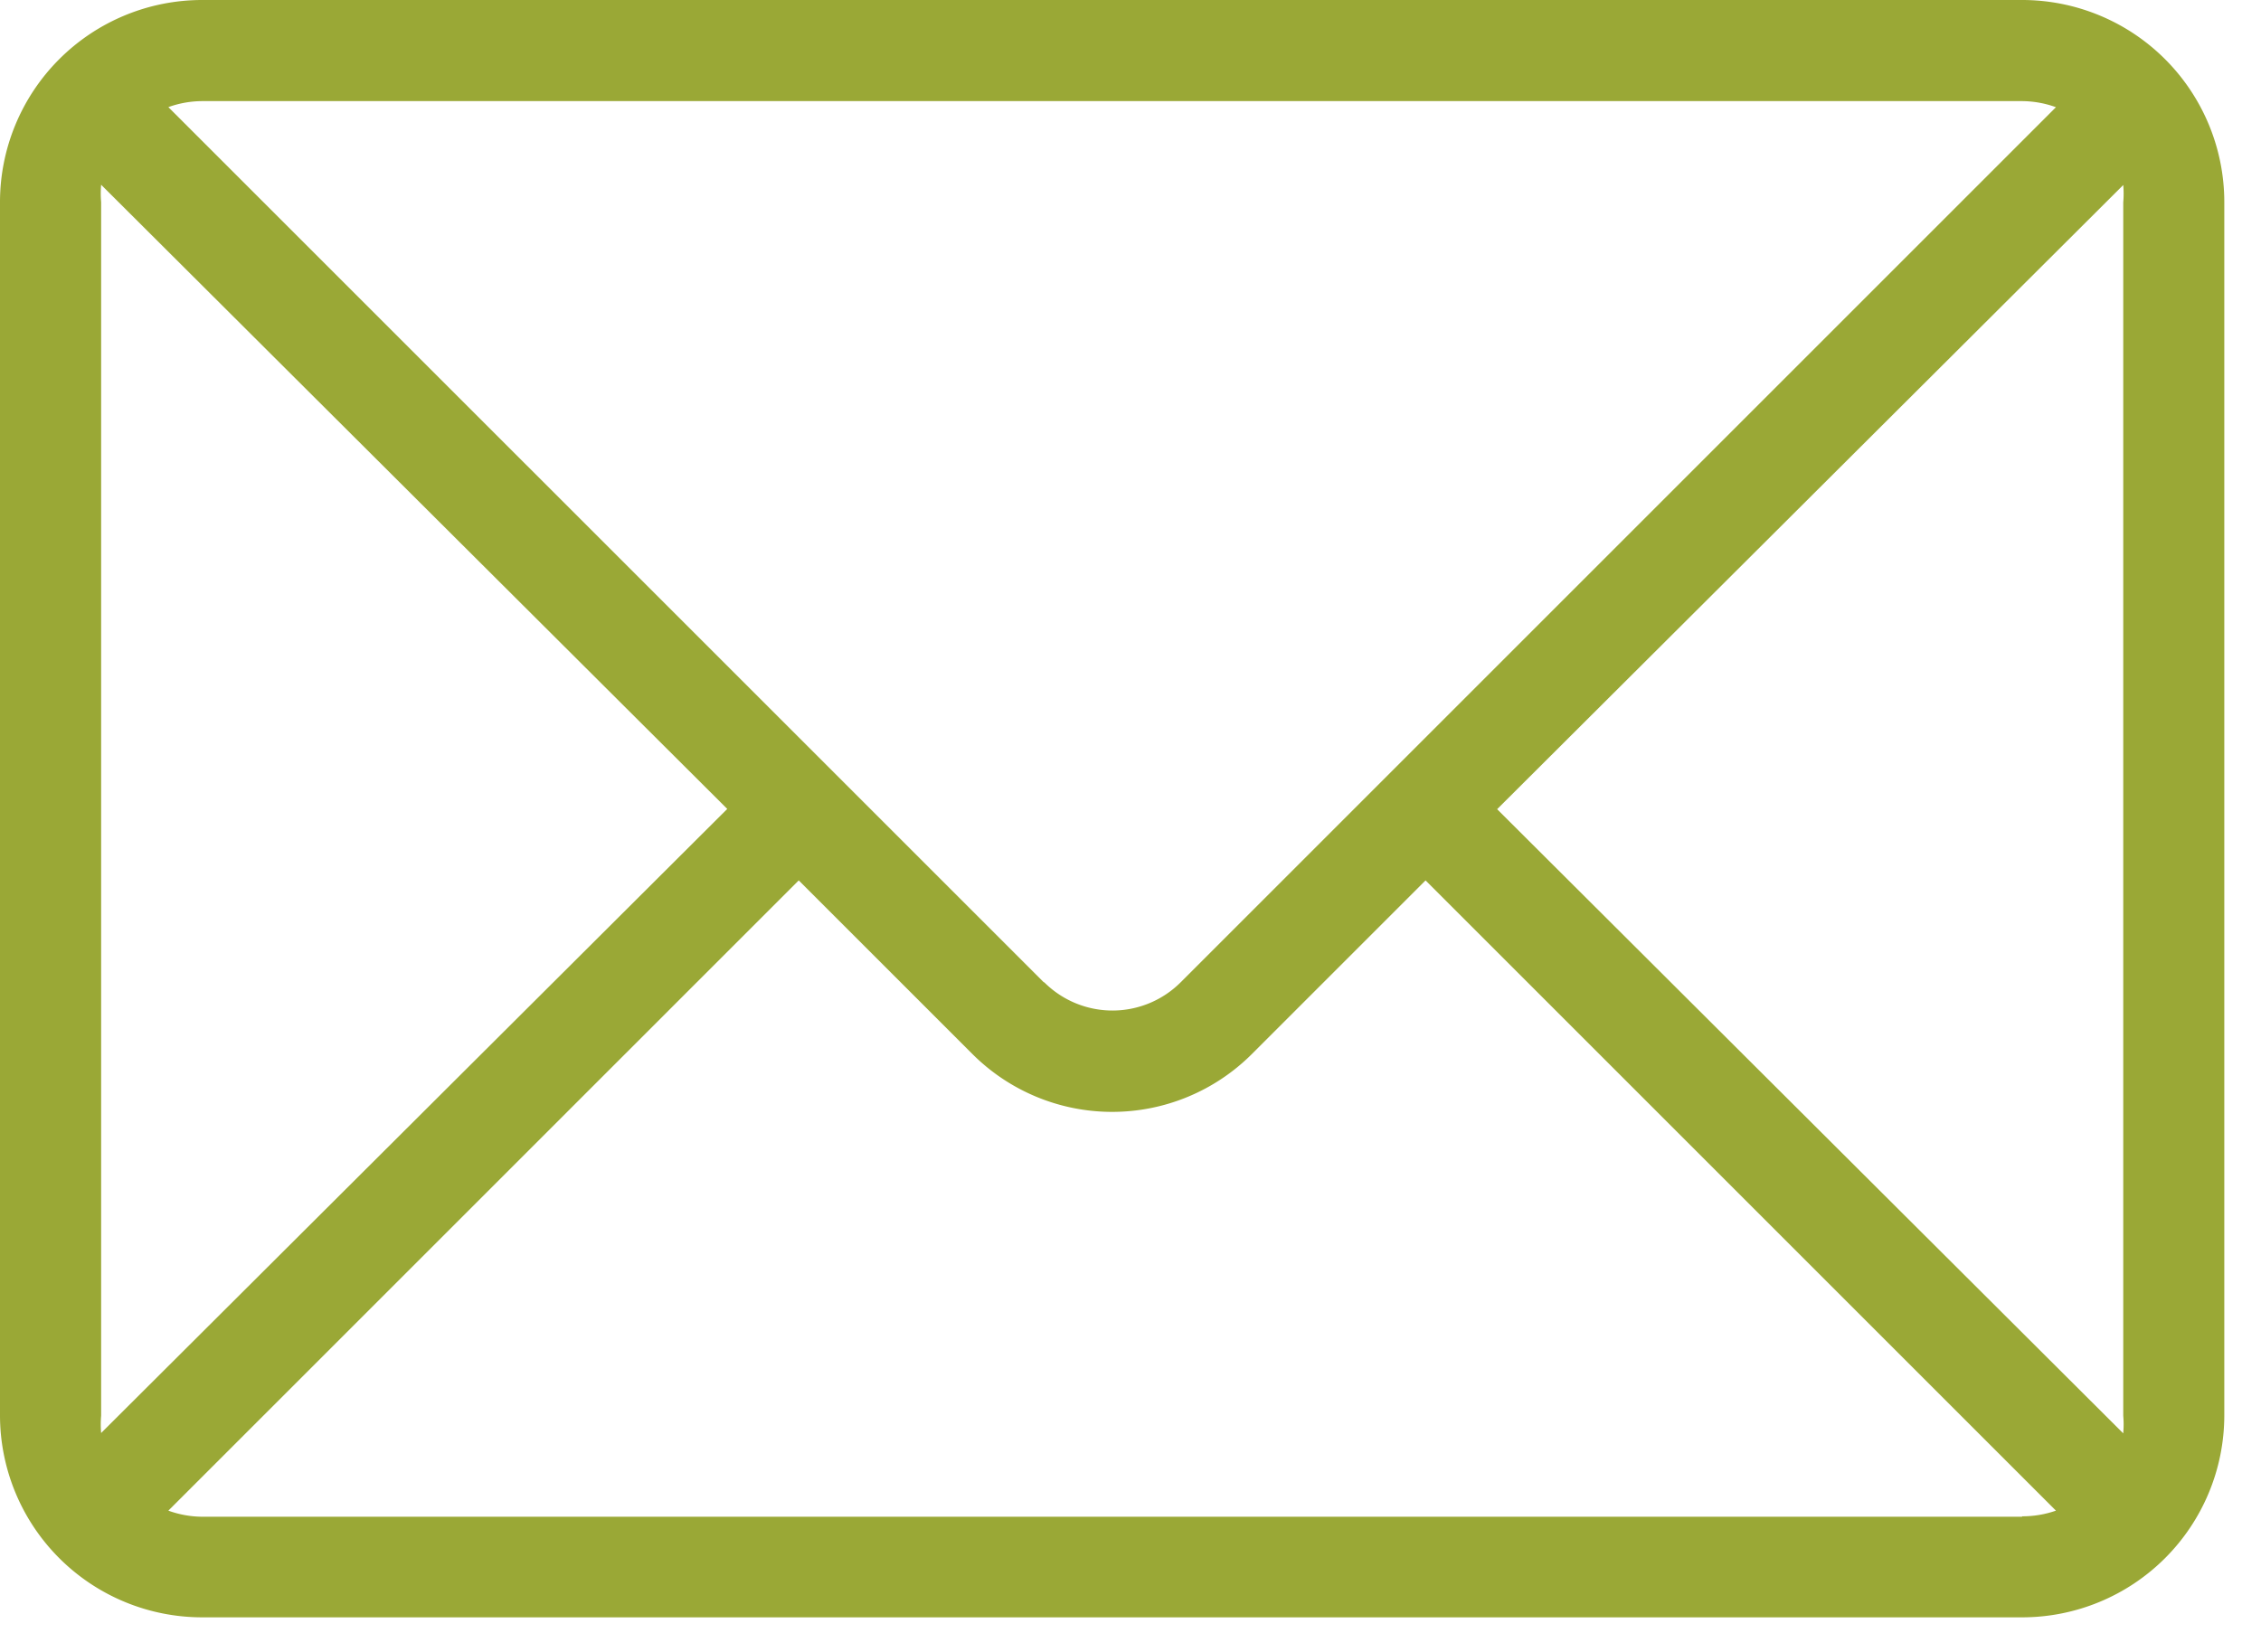 <svg xmlns="http://www.w3.org/2000/svg" width="26" height="19"><g data-name="Group 8"><path data-name="Path 16" d="M23.253 0H2.325A2.325 2.325 0 0 0 0 2.325v13.957a2.325 2.325 0 0 0 2.325 2.32h20.928a2.325 2.325 0 0 0 2.325-2.32V2.325A2.325 2.325 0 0 0 23.253 0zM2.325 1.163h20.928a1.164 1.164 0 0 1 .389.07L13.58 11.295a1.11 1.11 0 0 1-1.57.005l-.01-.005L1.936 1.232a1.163 1.163 0 0 1 .389-.069zM1.163 16.282V2.325a1.163 1.163 0 0 1 0-.2l7.2 7.179-7.2 7.178a1.163 1.163 0 0 1 0-.2zm22.09 1.163H2.325a1.163 1.163 0 0 1-.389-.07l7.249-7.249 1.994 1.994a2.273 2.273 0 0 0 3.214.006l.006-.006 1.994-1.994 7.249 7.249a1.162 1.162 0 0 1-.389.065zm1.163-.959-7.2-7.179 7.2-7.179a1.163 1.163 0 0 1 0 .2v13.954a1.162 1.162 0 0 1 0 .2z" fill="#9aa836"/></g></svg>